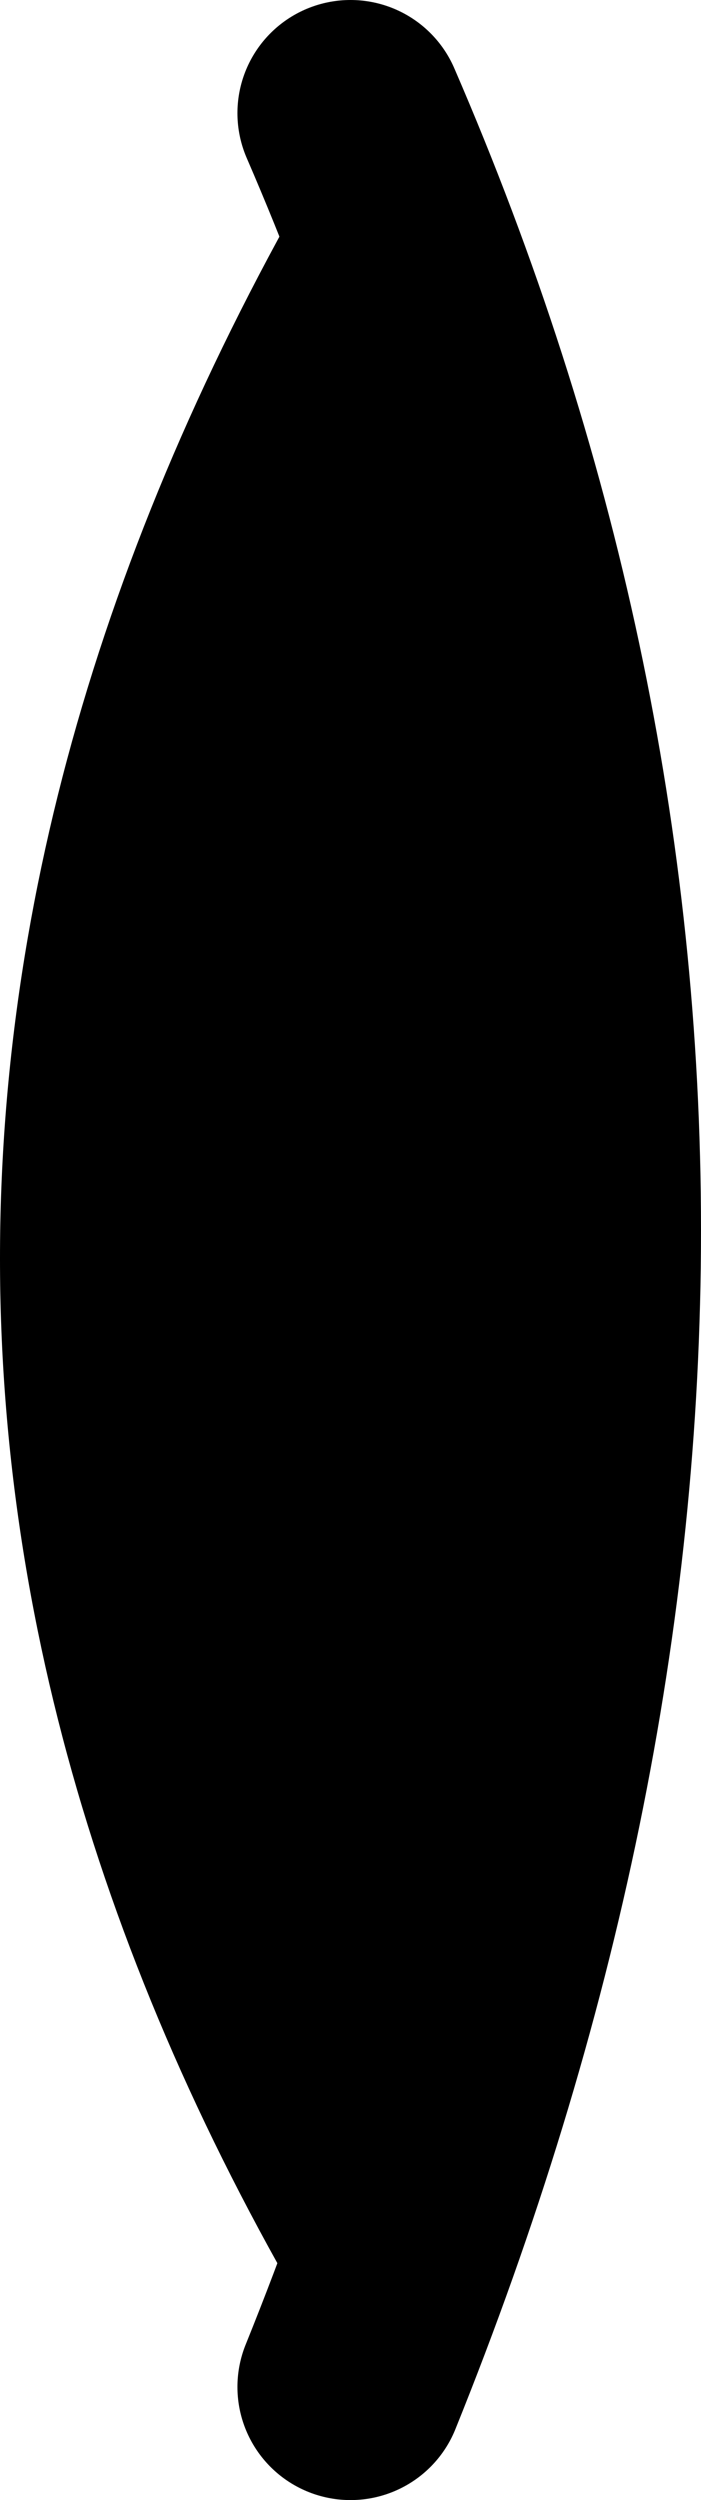 <?xml version="1.0" encoding="UTF-8" standalone="no"?>
<svg xmlns:xlink="http://www.w3.org/1999/xlink" height="11.05px" width="3.1px" xmlns="http://www.w3.org/2000/svg">
  <g transform="matrix(1.0, 0.0, 0.0, 1.0, 48.9, 5.3)">
    <path d="M-47.35 -4.8 Q-45.25 0.05 -47.35 5.25 -50.45 0.3 -47.35 -4.8" fill="#000000" fill-rule="evenodd" stroke="none"/>
    <path d="M-47.35 -4.8 Q-45.25 0.05 -47.35 5.25" fill="none" stroke="#000000" stroke-linecap="round" stroke-linejoin="round" stroke-width="1.0"/>
  </g>
</svg>
